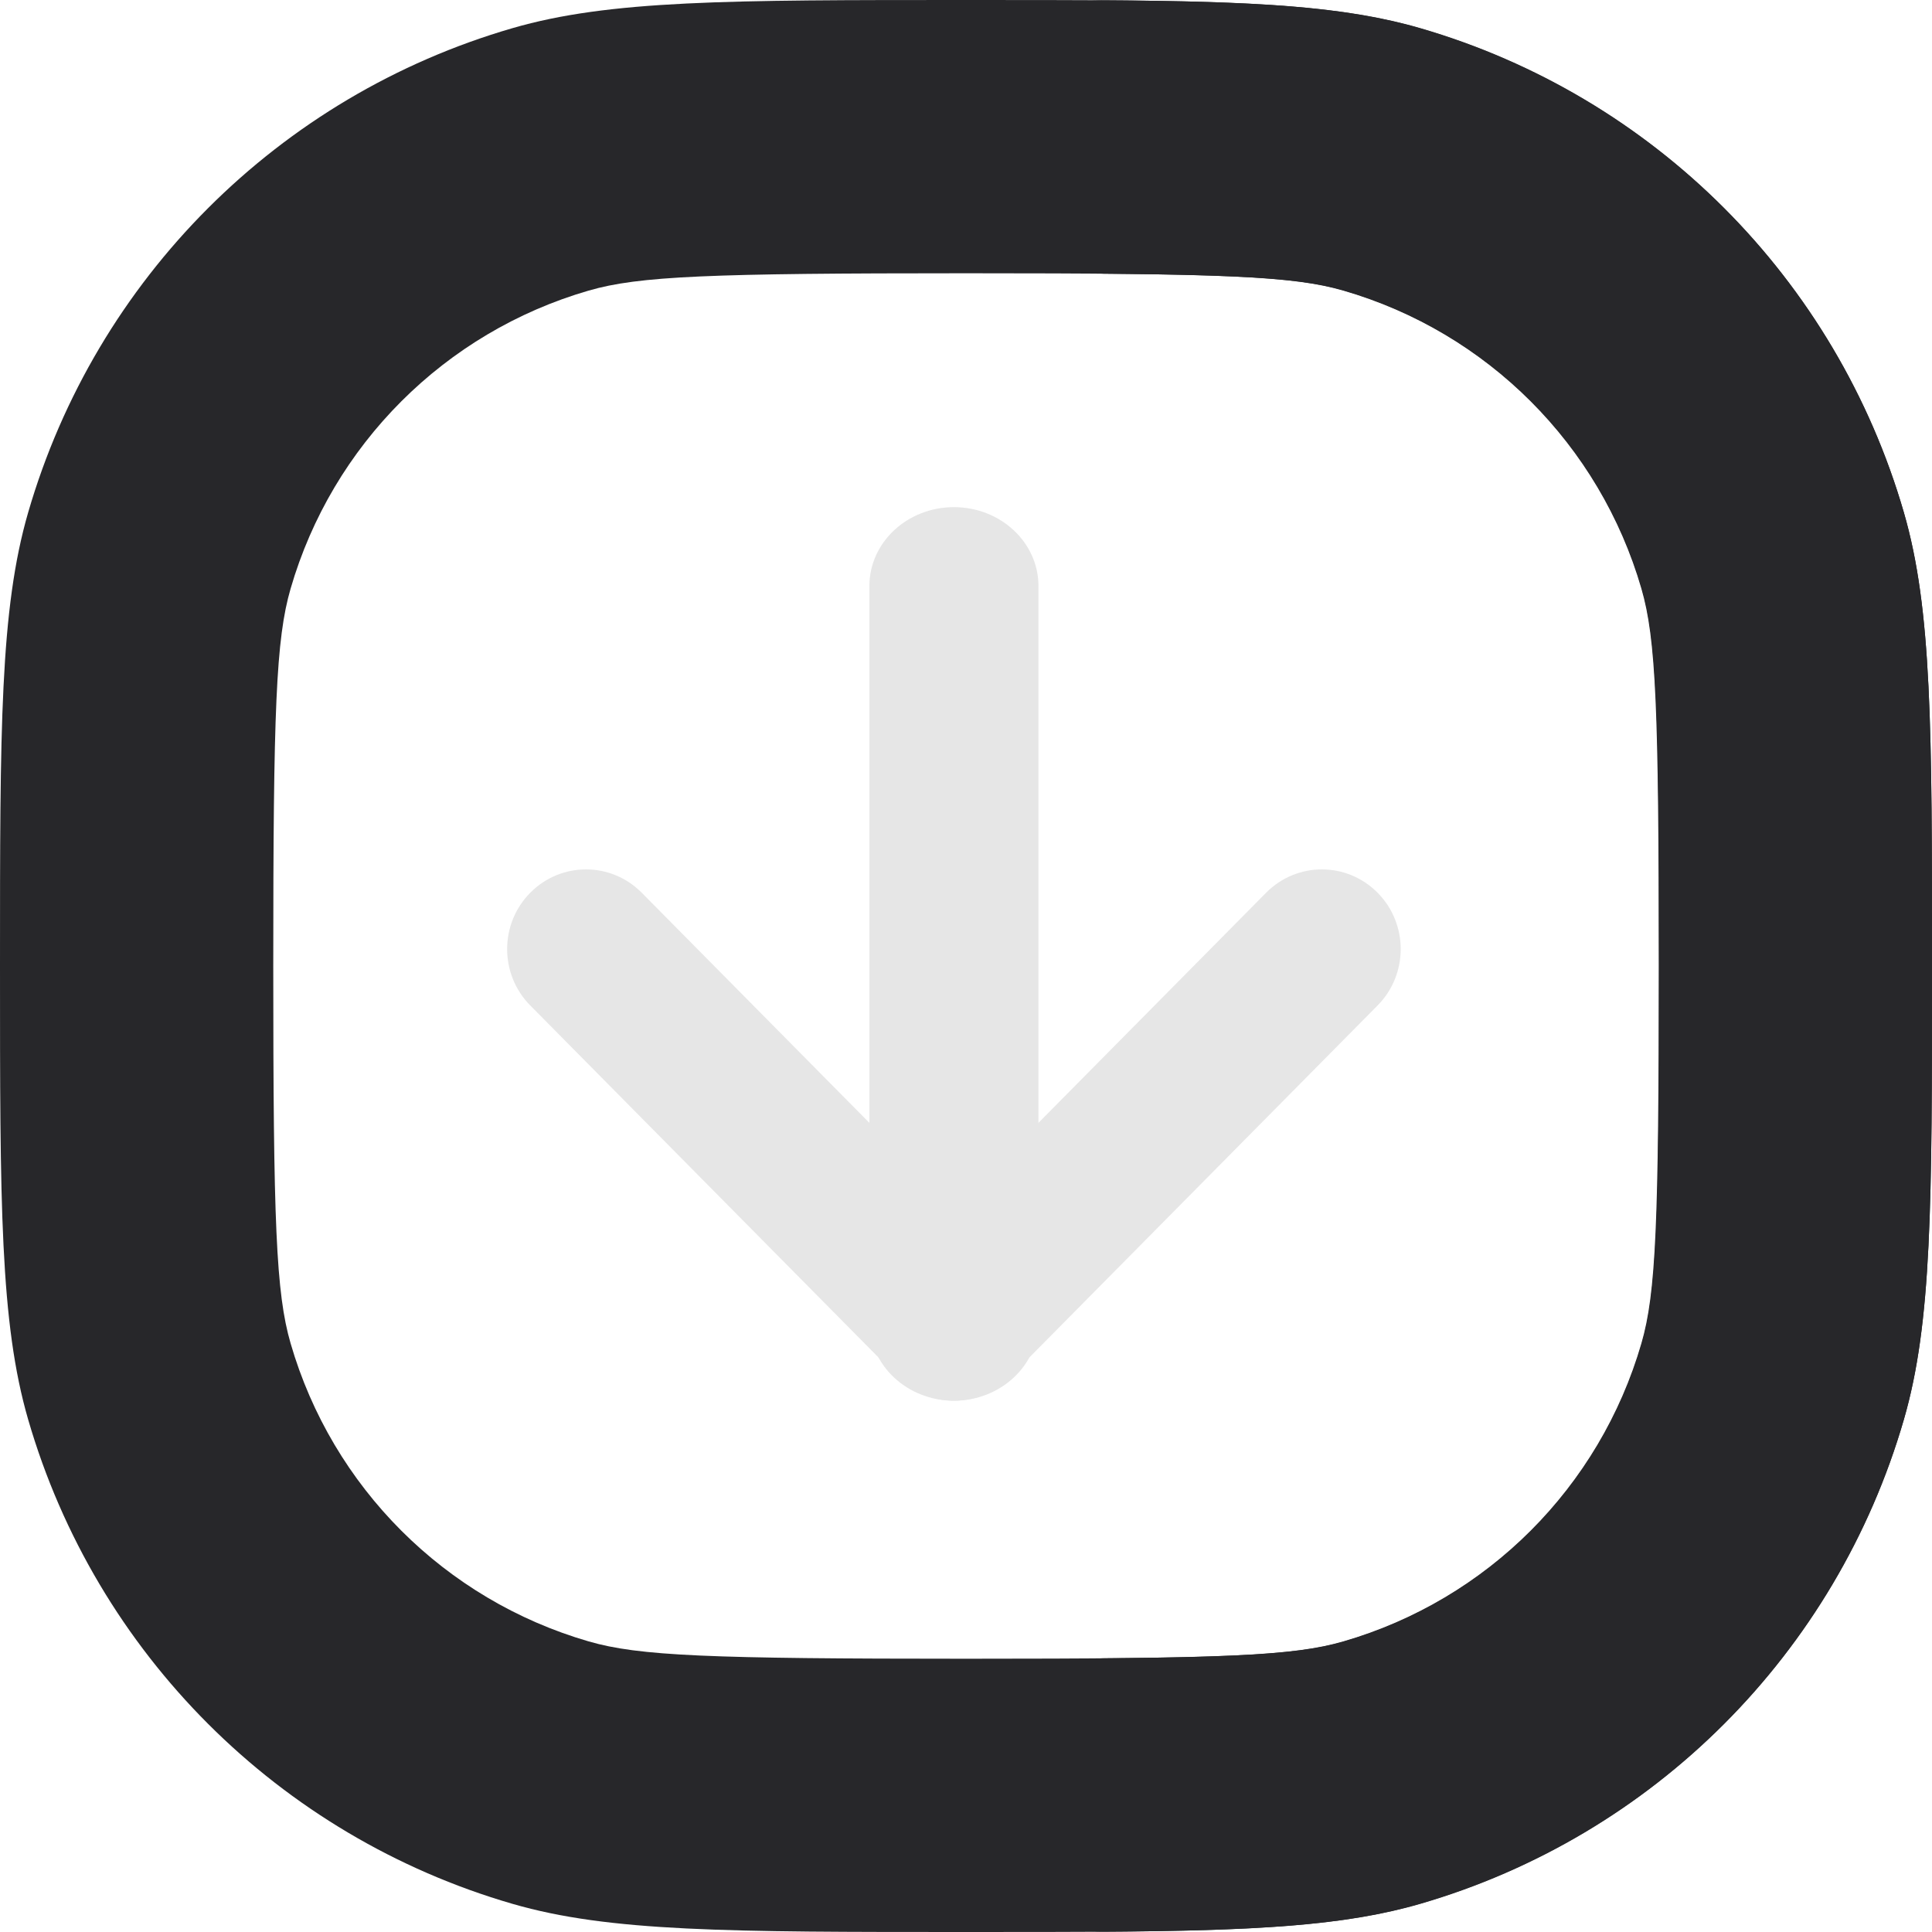 <svg width="82" height="82" viewBox="0 0 82 82" fill="none" xmlns="http://www.w3.org/2000/svg">
<path fill-rule="evenodd" clip-rule="evenodd" d="M24.984 69.666C27.118 70.286 30.105 70.402 41 70.402C51.895 70.402 54.882 70.286 57.016 69.666C63.121 67.895 67.895 63.121 69.666 57.016C70.286 54.882 70.402 51.895 70.402 41C70.402 30.105 70.286 27.118 69.666 24.984C67.895 18.879 63.121 14.105 57.016 12.334C54.882 11.714 51.895 11.598 41 11.598C30.105 11.598 27.118 11.714 24.984 12.334C18.879 14.105 14.105 18.879 12.334 24.984C11.714 27.118 11.598 30.105 11.598 41C11.598 51.895 11.714 54.882 12.334 57.016C14.105 63.121 18.879 67.895 24.984 69.666ZM1.195 21.751C0 25.869 0 30.912 0 41C0 51.088 0 56.132 1.195 60.249C4.074 70.169 11.831 77.926 21.751 80.805C25.869 82 30.912 82 41 82C51.088 82 56.132 82 60.249 80.805C70.169 77.926 77.926 70.169 80.805 60.249C82 56.132 82 51.088 82 41C82 30.912 82 25.869 80.805 21.751C77.926 11.831 70.169 4.074 60.249 1.195C56.132 0 51.088 0 41 0C30.912 0 25.869 0 21.751 1.195C11.831 4.074 4.074 11.831 1.195 21.751Z" fill="#27272A"/>
<path d="M46.868 70.383C53.141 70.332 55.366 70.158 57.056 69.666C63.151 67.895 67.917 63.121 69.686 57.016C70.304 54.882 70.42 51.895 70.42 41C70.42 30.105 70.304 27.118 69.686 24.984C67.917 18.879 63.151 14.105 57.056 12.334C55.366 11.842 53.141 11.668 46.868 11.617C43.665 11.591 41.064 9.002 41.064 5.799C41.064 2.596 43.663 -0.01 46.865 0.012C53.244 0.054 57.05 0.255 60.283 1.195C70.188 4.074 77.933 11.831 80.807 21.751C82 25.869 82 30.912 82 41C82 51.088 82 56.132 80.807 60.249C77.933 70.169 70.188 77.926 60.283 80.805C57.05 81.745 53.244 81.946 46.865 81.988C43.663 82.01 41.064 79.404 41.064 76.201C41.064 72.998 43.665 70.409 46.868 70.383Z" fill="#27272A"/>
<path fill-rule="evenodd" clip-rule="evenodd" d="M40.487 21.525C42.469 21.525 44.075 23.023 44.075 24.871V56.104C44.075 57.952 42.469 59.45 40.487 59.45C38.506 59.45 36.9 57.952 36.9 56.104V24.871C36.9 23.023 38.506 21.525 40.487 21.525Z" fill="#E6E6E6"/>
<path fill-rule="evenodd" clip-rule="evenodd" d="M22.505 37.891C23.812 36.57 25.931 36.57 27.238 37.891L40.487 51.284L53.737 37.891C55.044 36.57 57.163 36.57 58.47 37.891C59.777 39.212 59.777 41.353 58.47 42.674L42.854 58.459C41.547 59.78 39.428 59.78 38.121 58.459L22.505 42.674C21.198 41.353 21.198 39.212 22.505 37.891Z" fill="#E6E6E6"/>
</svg>
